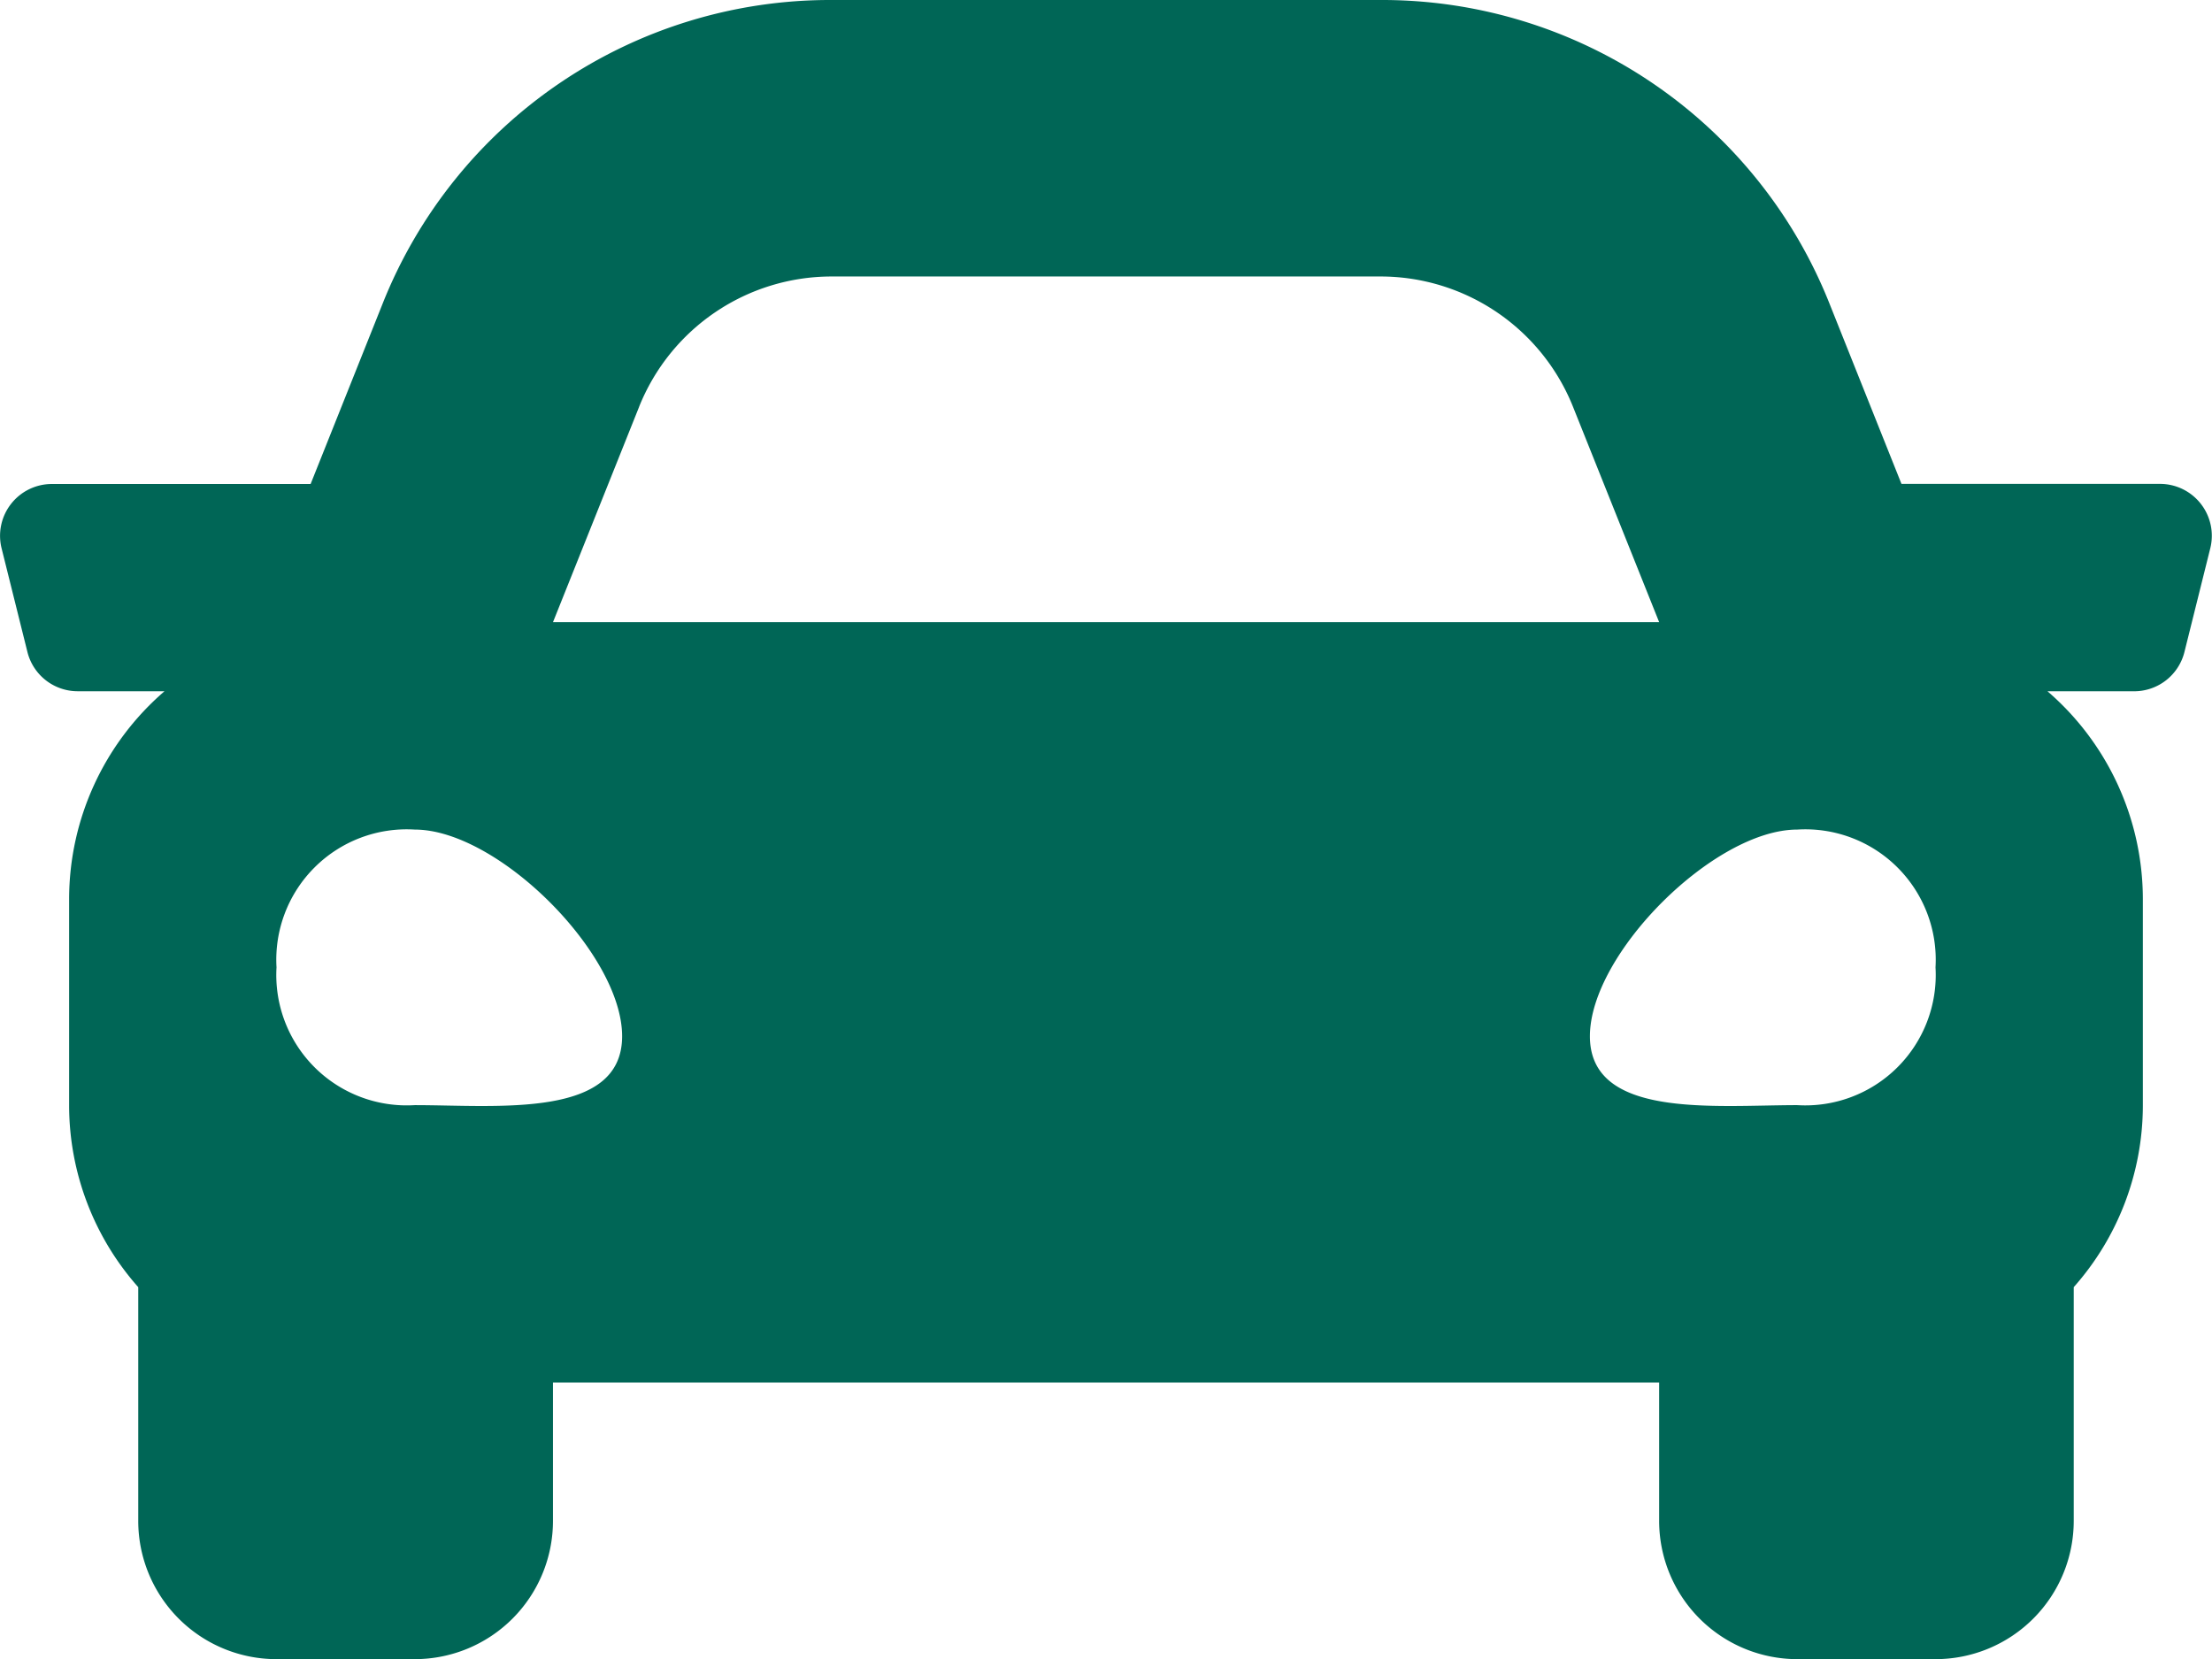 <svg xmlns="http://www.w3.org/2000/svg" viewBox="0 0 77.06 57.795">
  <path fill="#006656" d="M75.253 16.857h-9.011l-2.5-6.261A16.772 16.772 0 0 0 48.087 0H28.973a16.777 16.777 0 0 0-15.652 10.6l-2.5 6.261H1.807A1.805 1.805 0 0 0 .055 19.1l.9 3.612a1.805 1.805 0 0 0 1.755 1.369h3.021a9.565 9.565 0 0 0-3.323 7.224v7.225a9.554 9.554 0 0 0 2.408 6.311v8.138A4.817 4.817 0 0 0 9.632 57.8h4.816a4.817 4.817 0 0 0 4.816-4.816v-4.821H57.8v4.816a4.817 4.817 0 0 0 4.811 4.821h4.816a4.817 4.817 0 0 0 4.816-4.816v-8.143a9.548 9.548 0 0 0 2.408-6.311v-7.224a9.569 9.569 0 0 0-3.322-7.224h3.021a1.805 1.805 0 0 0 1.75-1.369l.9-3.612a1.807 1.807 0 0 0-1.753-2.244Zm-52.989-2.684a7.225 7.225 0 0 1 6.708-4.541h19.115a7.225 7.225 0 0 1 6.713 4.541l3 7.5H19.265l3-7.5ZM14.449 38.5a4.543 4.543 0 0 1-4.816-4.8 4.543 4.543 0 0 1 4.816-4.8c2.89 0 7.224 4.321 7.224 7.2s-4.335 2.4-7.224 2.4Zm48.163 0c-2.89 0-7.224.48-7.224-2.4s4.335-7.2 7.224-7.2a4.543 4.543 0 0 1 4.816 4.8 4.543 4.543 0 0 1-4.817 4.8Z"></path>
</svg>

